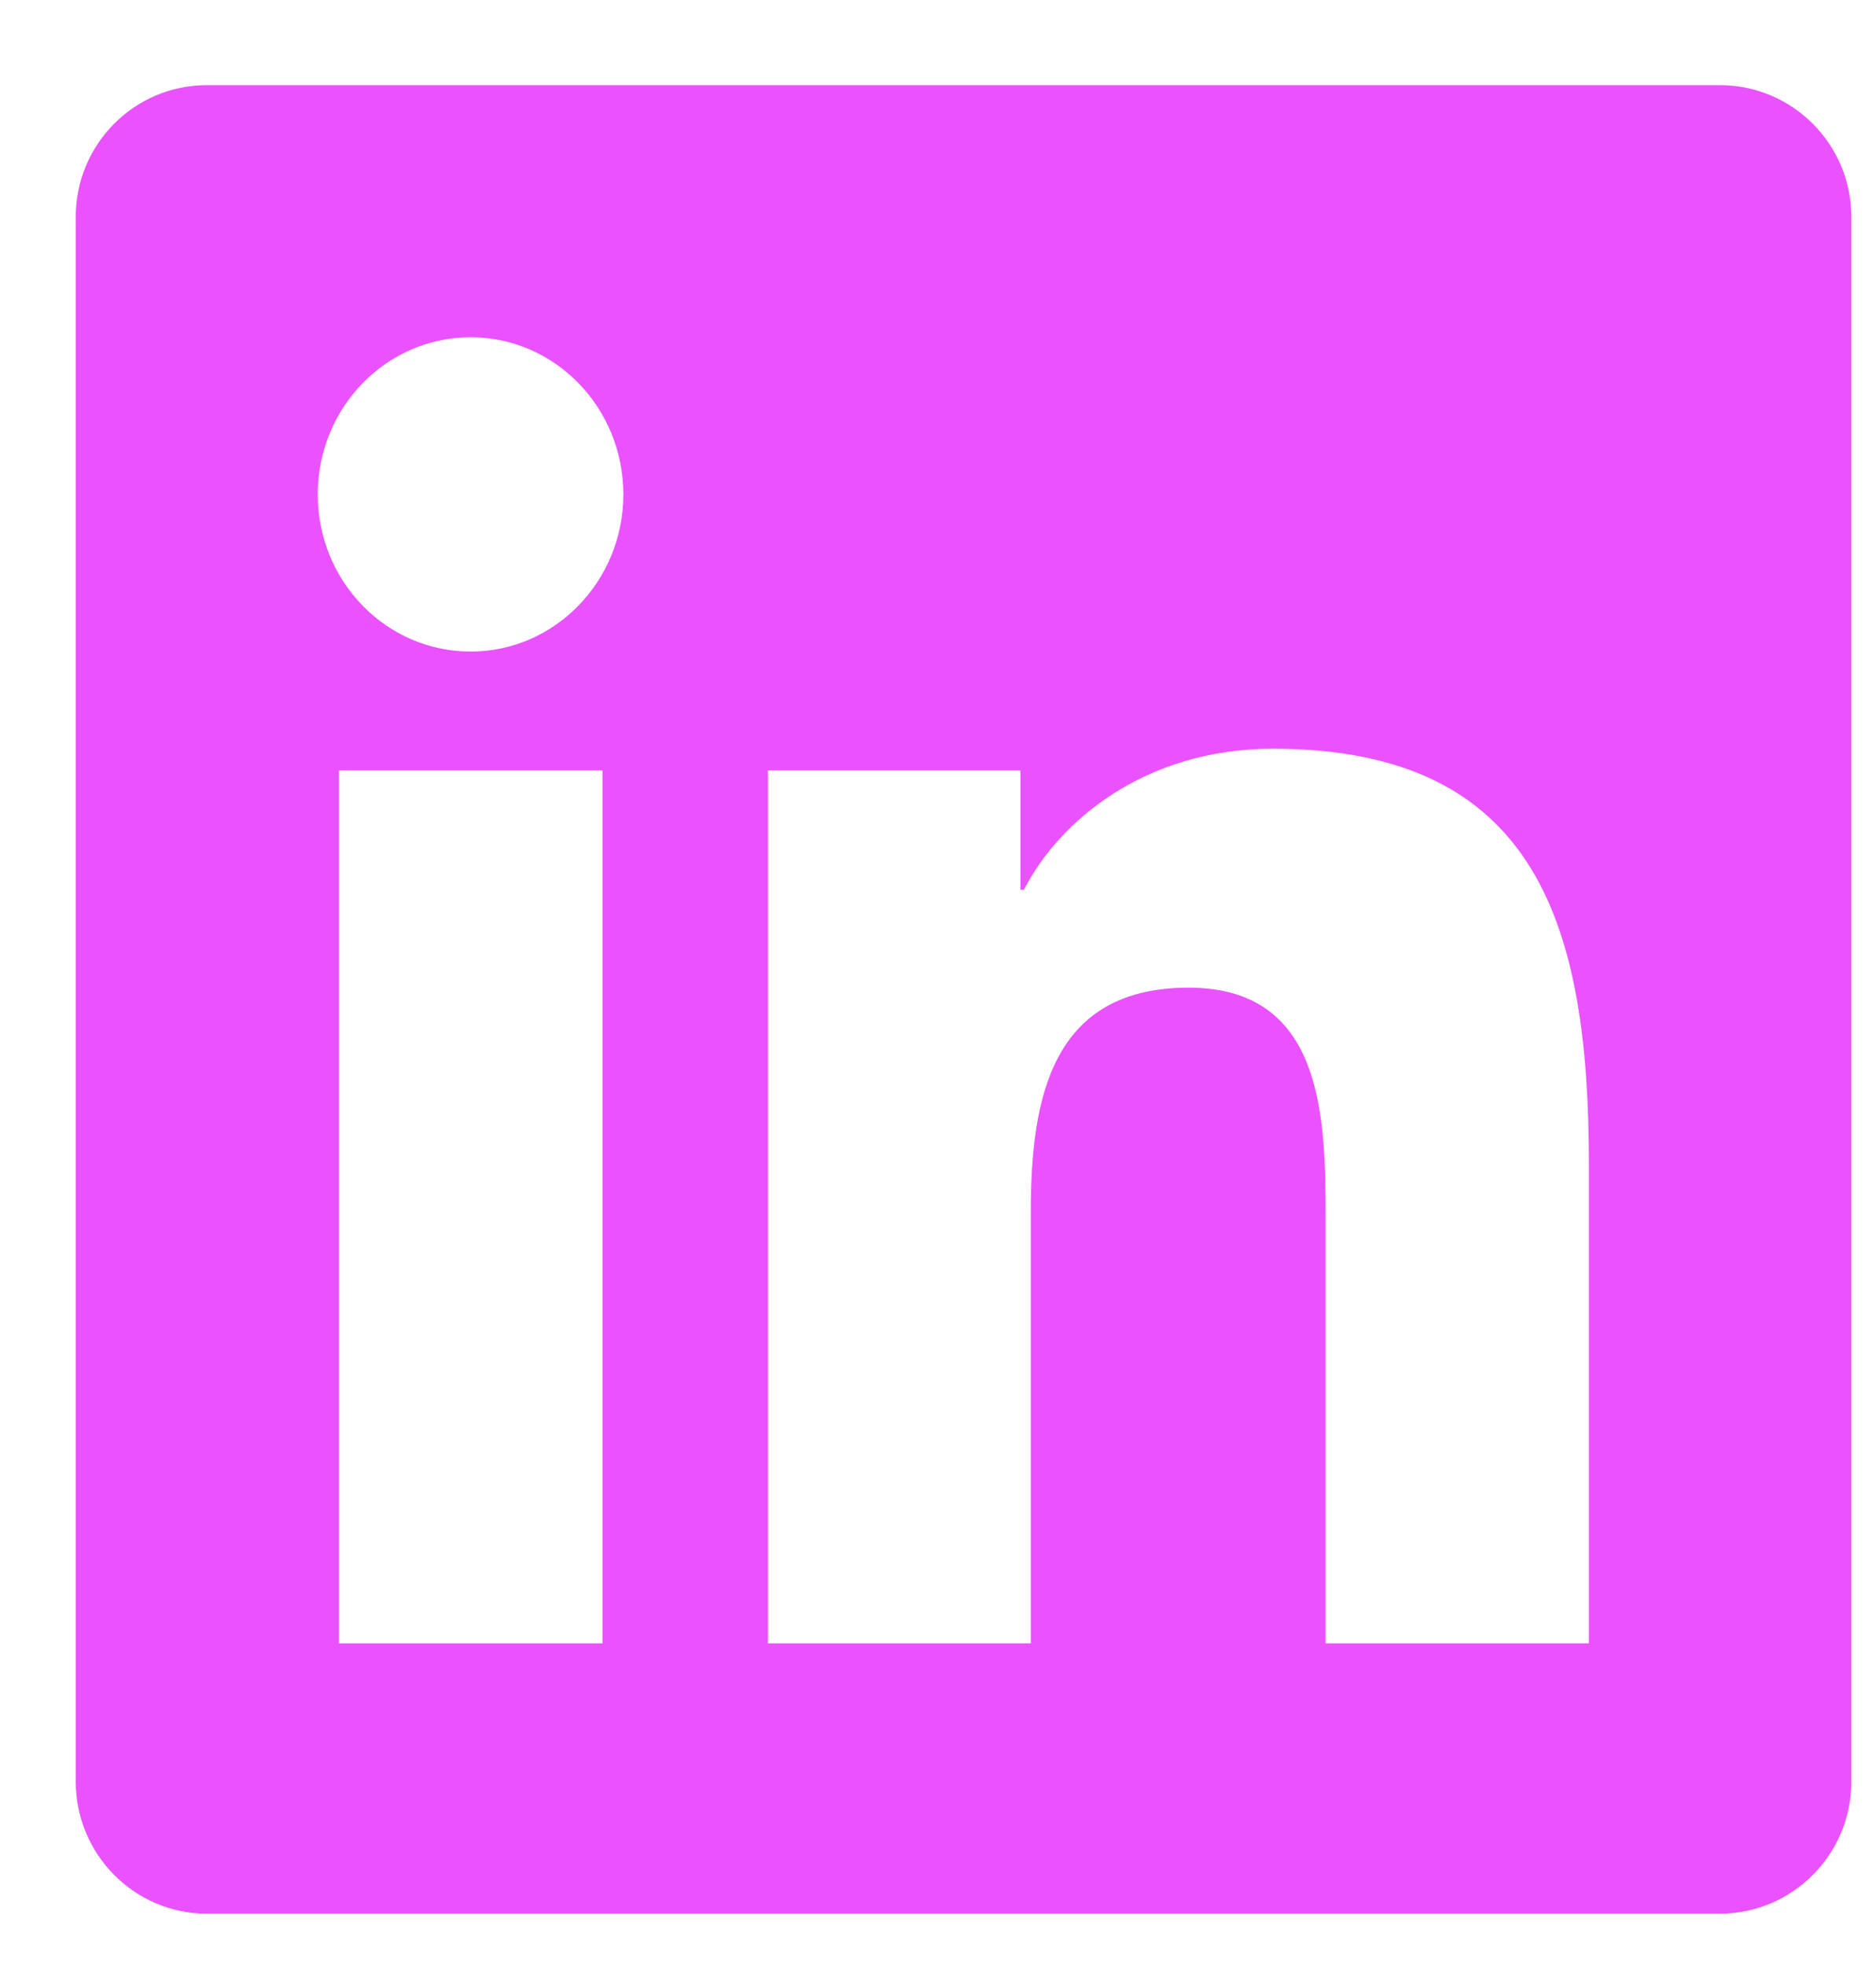 <svg width="21" height="22" viewBox="0 0 21 22" fill="none" xmlns="http://www.w3.org/2000/svg">
<path d="M19.253 0.953H2.315C1.504 0.953 0.848 1.613 0.848 2.428V19.935C0.848 20.75 1.504 21.414 2.315 21.414H19.253C20.064 21.414 20.724 20.75 20.724 19.939V2.428C20.724 1.613 20.064 0.953 19.253 0.953ZM6.745 18.389H3.794V8.622H6.745V18.389ZM5.269 7.291C4.322 7.291 3.557 6.504 3.557 5.533C3.557 4.562 4.322 3.774 5.269 3.774C6.213 3.774 6.978 4.562 6.978 5.533C6.978 6.5 6.213 7.291 5.269 7.291ZM17.786 18.389H14.839V13.641C14.839 12.51 14.82 11.052 13.306 11.052C11.772 11.052 11.539 12.286 11.539 13.561V18.389H8.597V8.622H11.423V9.957H11.462C11.854 9.189 12.816 8.378 14.249 8.378C17.234 8.378 17.786 10.4 17.786 13.03V18.389Z" fill="#EA52FF"/>
</svg>
